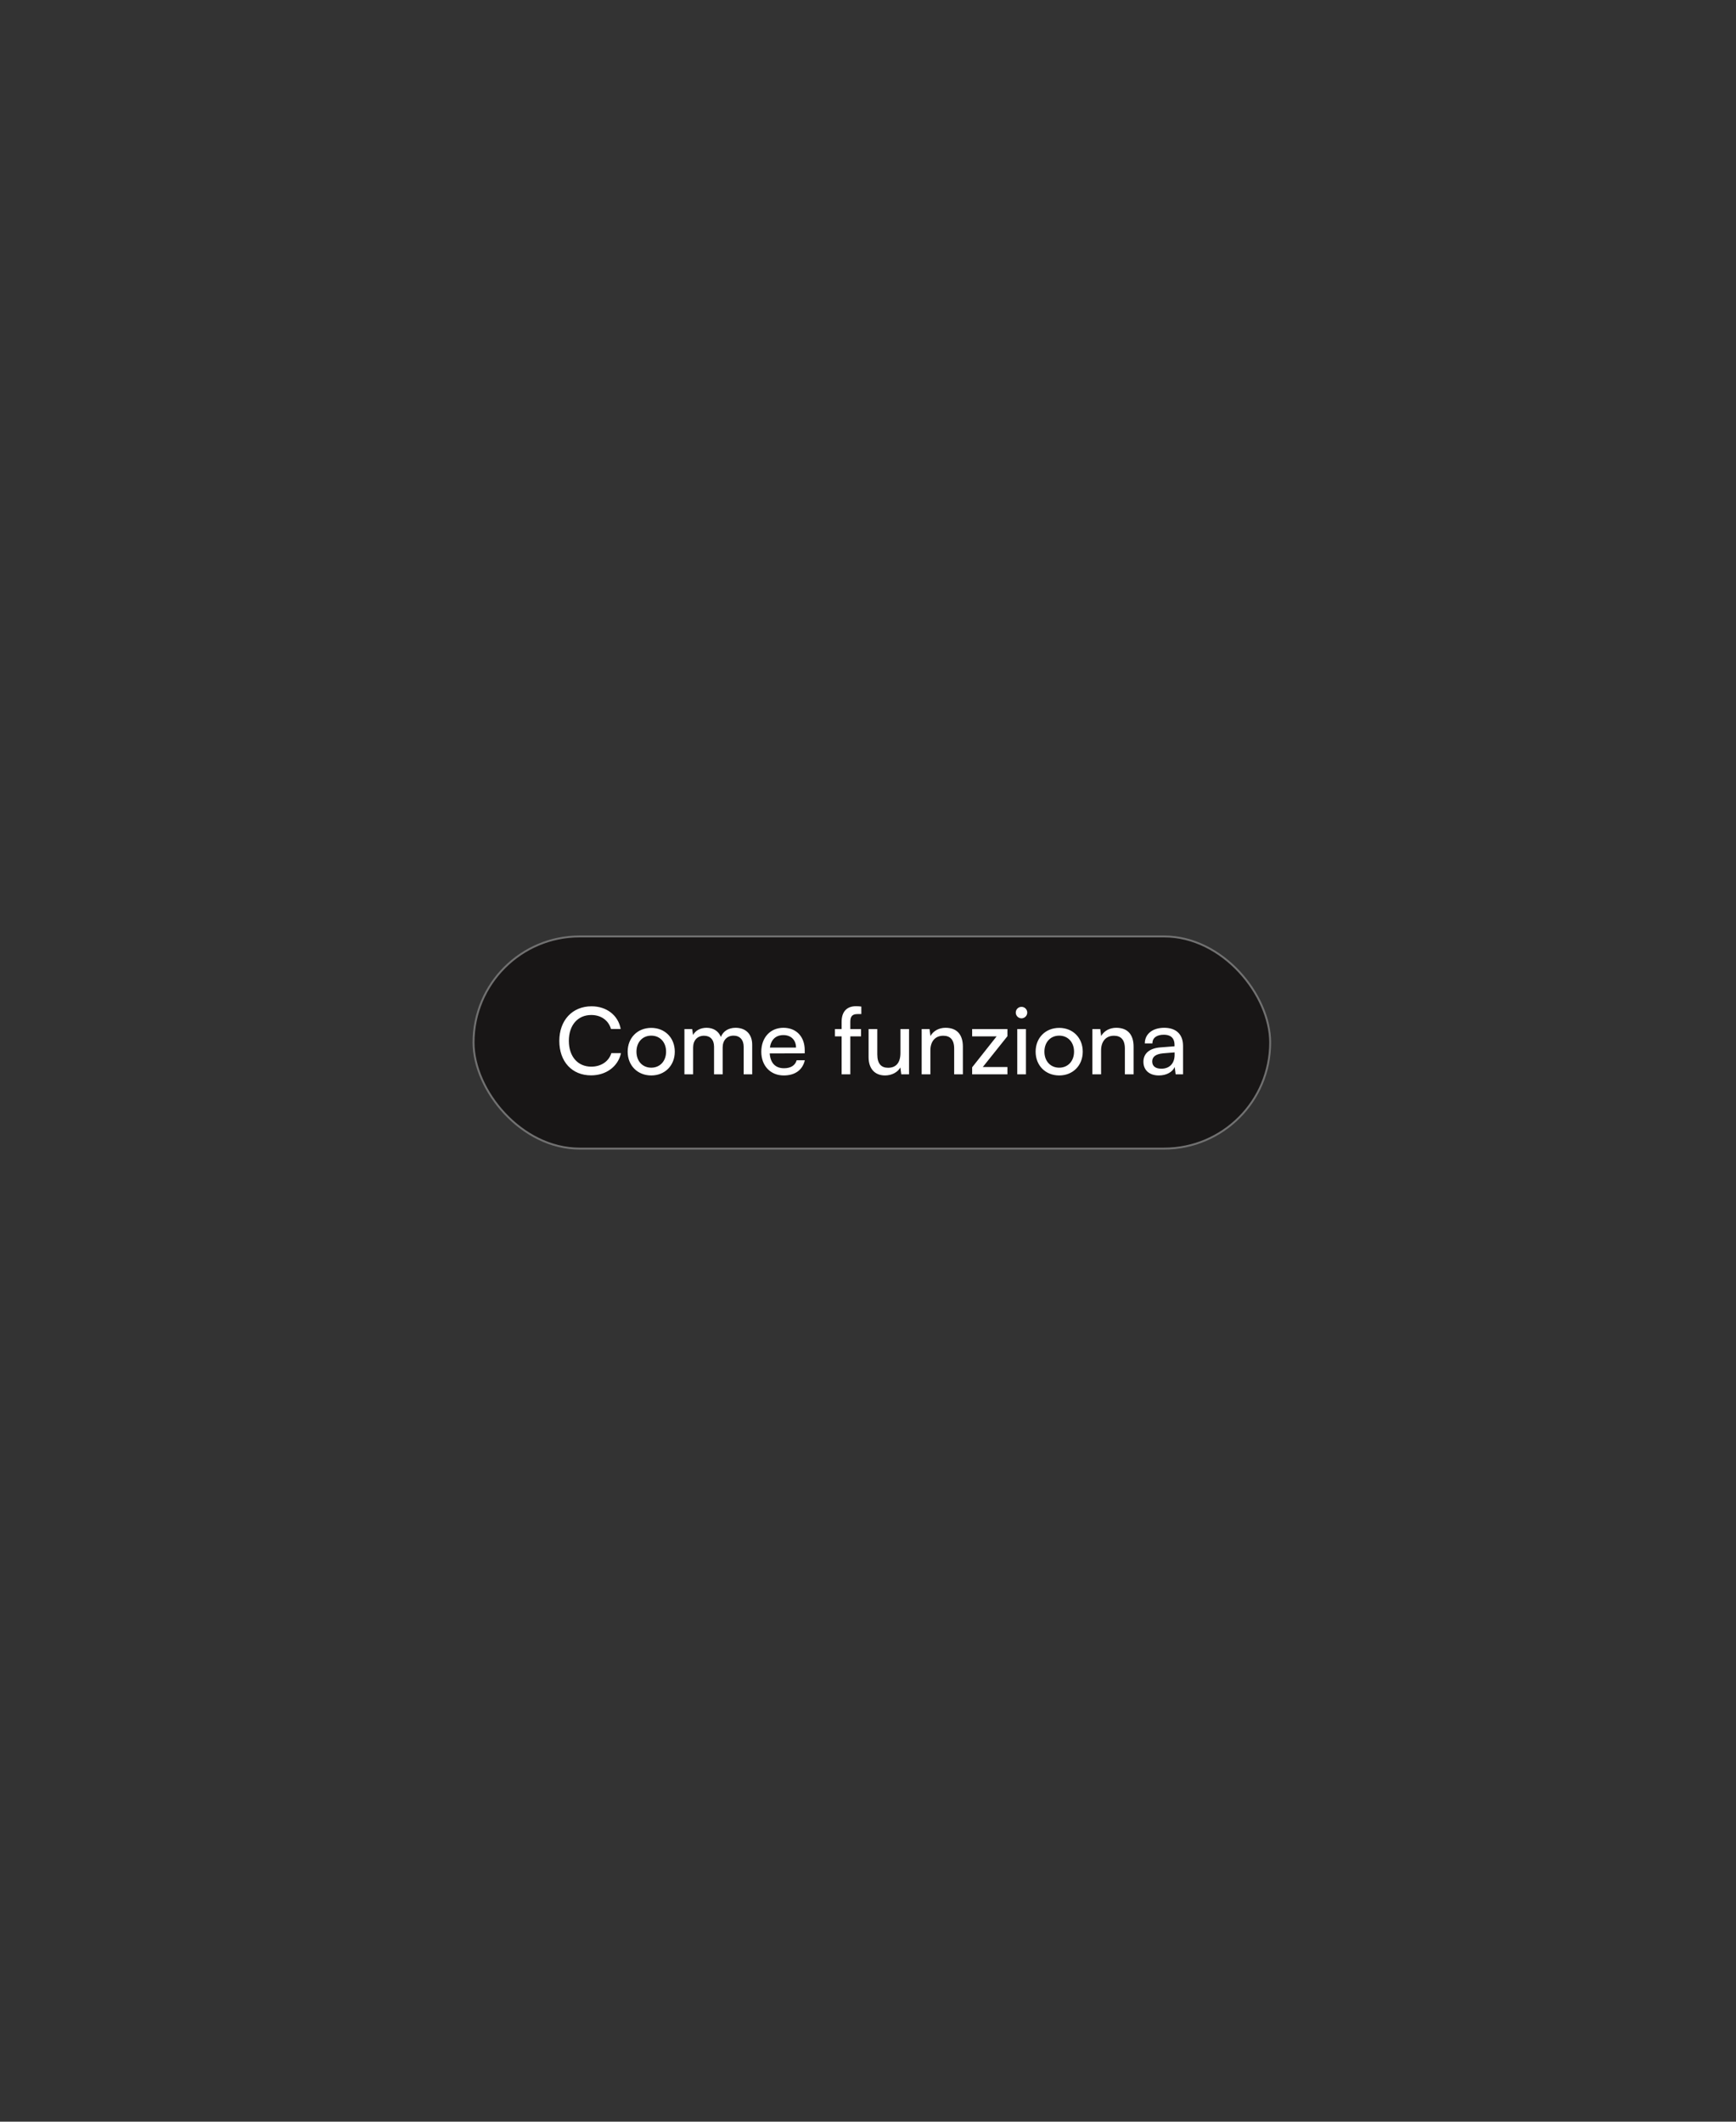 <svg width="900" height="1100" viewBox="0 0 900 1100" fill="none" xmlns="http://www.w3.org/2000/svg">
<rect x="0" y="0" width="900" height="1100" fill="#333333" stroke="none"/>
<rect x="245.5" y="485.5" width="413" height="110" rx="55" fill="#181616" stroke="#717171"/>
<path d="M306.432 557.528C296.544 557.528 289.968 550.424 289.968 539.672C289.968 528.968 296.736 521.72 306.672 521.72C314.496 521.72 320.496 526.376 321.792 533.48H316.752C315.456 528.968 311.568 526.232 306.528 526.232C299.52 526.232 294.912 531.512 294.912 539.624C294.912 547.736 299.52 553.016 306.528 553.016C311.616 553.016 315.648 550.28 316.944 546.008H321.936C320.448 552.92 314.256 557.528 306.432 557.528ZM325.4 545.24C325.4 537.992 330.584 532.904 337.64 532.904C344.648 532.904 349.832 537.992 349.832 545.24C349.832 552.488 344.648 557.576 337.64 557.576C330.584 557.576 325.4 552.488 325.4 545.24ZM329.96 545.24C329.96 550.136 333.08 553.544 337.64 553.544C342.152 553.544 345.32 550.136 345.32 545.24C345.32 540.344 342.152 536.936 337.64 536.936C333.08 536.936 329.96 540.344 329.96 545.24ZM359.339 557H354.827V533.528H358.859L359.291 536.6C360.491 534.392 362.987 532.856 366.299 532.856C369.947 532.856 372.539 534.68 373.739 537.608C374.843 534.68 377.675 532.856 381.323 532.856C386.699 532.856 389.963 536.216 389.963 541.64V557H385.547V542.744C385.547 539.048 383.483 536.936 380.315 536.936C376.906 536.936 374.651 539.336 374.651 543.08V557H370.187V542.696C370.187 539 368.171 536.984 365.003 536.984C361.595 536.984 359.339 539.336 359.339 543.08V557ZM406.345 557.576C399.433 557.576 394.681 552.584 394.681 545.288C394.681 537.944 399.337 532.856 406.153 532.856C412.825 532.856 417.193 537.464 417.193 544.424V546.104L399.049 546.152C399.385 551.096 401.977 553.832 406.441 553.832C409.945 553.832 412.249 552.392 413.017 549.704H417.241C416.089 554.744 412.153 557.576 406.345 557.576ZM406.153 536.648C402.217 536.648 399.721 539 399.145 543.128H412.681C412.681 539.24 410.137 536.648 406.153 536.648ZM432.862 533.528H436.318V529.784C436.318 524.024 439.486 521.672 443.758 521.672C444.622 521.672 445.63 521.72 446.542 521.864V525.752H444.526C441.598 525.752 440.83 527.24 440.83 529.784V533.528H446.398V537.32H440.83V557H436.318V537.32H432.862V533.528ZM466.816 533.528H471.28V557H467.248L466.768 553.448C465.424 555.896 462.304 557.576 458.848 557.576C453.376 557.576 450.304 553.88 450.304 548.12V533.528H454.816V546.632C454.816 551.672 456.976 553.592 460.432 553.592C464.56 553.592 466.816 550.952 466.816 545.912V533.528ZM482.339 557H477.827V533.528H481.907L482.387 537.128C483.875 534.44 486.851 532.856 490.163 532.856C496.355 532.856 499.187 536.648 499.187 542.648V557H494.675V543.656C494.675 538.904 492.467 536.984 489.011 536.984C484.787 536.984 482.339 540.008 482.339 544.568V557ZM522.284 557H503.996V553.352L516.668 537.32H503.996V533.528H522.284V537.224L509.516 553.208H522.284V557ZM529.581 527.96C527.949 527.96 526.605 526.616 526.605 524.984C526.605 523.304 527.949 522.008 529.581 522.008C531.213 522.008 532.557 523.304 532.557 524.984C532.557 526.616 531.213 527.96 529.581 527.96ZM527.373 557V533.528H531.885V557H527.373ZM536.9 545.24C536.9 537.992 542.084 532.904 549.14 532.904C556.148 532.904 561.332 537.992 561.332 545.24C561.332 552.488 556.148 557.576 549.14 557.576C542.084 557.576 536.9 552.488 536.9 545.24ZM541.46 545.24C541.46 550.136 544.58 553.544 549.14 553.544C553.652 553.544 556.82 550.136 556.82 545.24C556.82 540.344 553.652 536.936 549.14 536.936C544.58 536.936 541.46 540.344 541.46 545.24ZM570.839 557H566.327V533.528H570.407L570.887 537.128C572.375 534.44 575.351 532.856 578.663 532.856C584.855 532.856 587.687 536.648 587.687 542.648V557H583.175V543.656C583.175 538.904 580.967 536.984 577.511 536.984C573.287 536.984 570.839 540.008 570.839 544.568V557ZM600.8 557.576C595.76 557.576 592.784 554.744 592.784 550.472C592.784 546.152 596 543.464 601.52 543.032L608.912 542.456V541.784C608.912 537.848 606.56 536.456 603.392 536.456C599.6 536.456 597.44 538.136 597.44 540.968H593.504C593.504 536.072 597.536 532.856 603.584 532.856C609.392 532.856 613.328 535.928 613.328 542.264V557H609.488L609.008 553.208C607.808 555.896 604.592 557.576 600.8 557.576ZM602.096 554.072C606.368 554.072 608.96 551.288 608.96 546.872V545.624L602.96 546.104C598.976 546.488 597.344 548.024 597.344 550.328C597.344 552.824 599.168 554.072 602.096 554.072Z" fill="white"/>
</svg>
